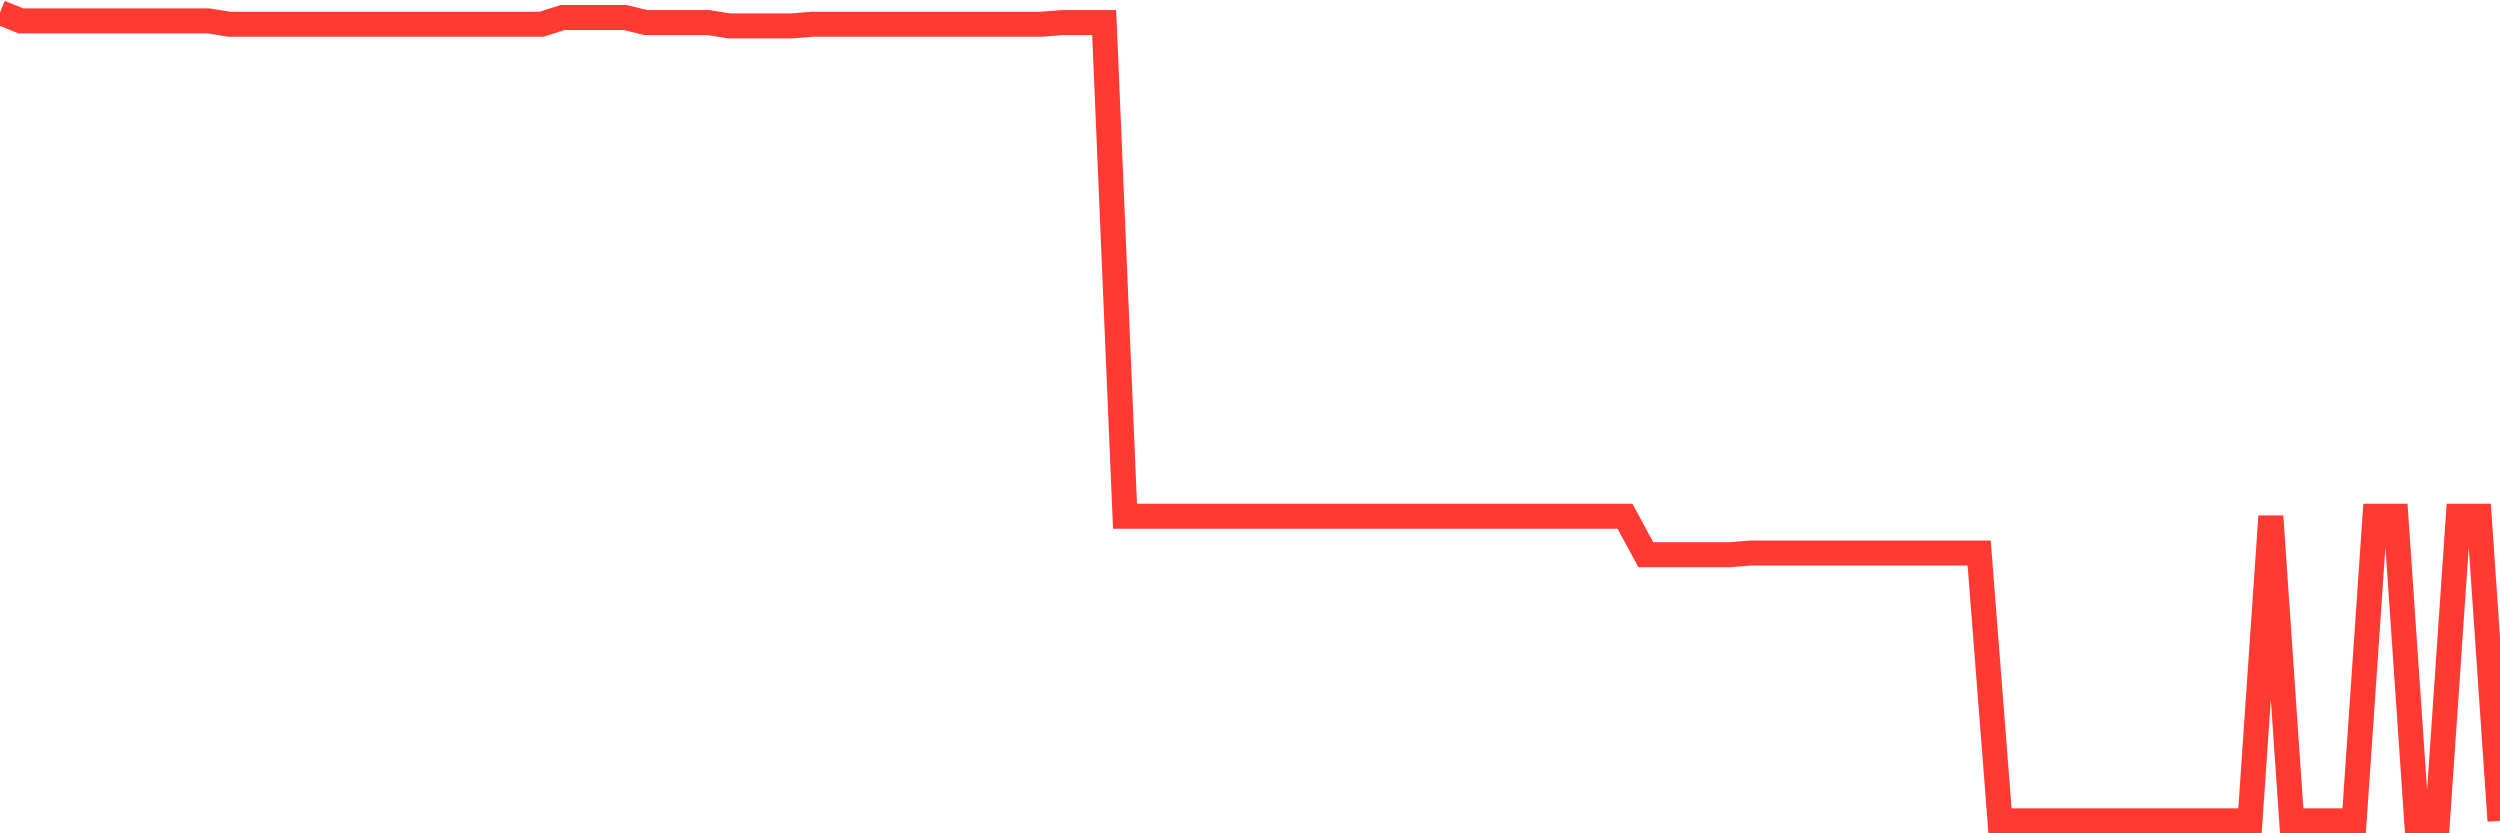 <svg
  xmlns="http://www.w3.org/2000/svg"
  xmlns:xlink="http://www.w3.org/1999/xlink"
  width="120"
  height="40"
  viewBox="0 0 120 40"
  preserveAspectRatio="none"
>
  <polyline
    points="0,0.6 1,1.002 2,1.002 3,1.002 4,1.002 5,1.002 6,1.002 7,1.002 8,1.002 9,1.002 10,1.002 11,1.162 12,1.162 13,1.162 14,1.162 15,1.162 16,1.162 17,1.162 18,1.162 19,1.162 20,1.162 21,1.162 22,1.162 23,1.162 24,1.162 25,1.162 26,1.162 27,0.841 28,0.841 29,0.841 30,0.841 31,1.082 32,1.082 33,1.082 34,1.082 35,1.243 36,1.243 37,1.243 38,1.243 39,1.162 40,1.162 41,1.162 42,1.162 43,1.162 44,1.162 45,1.162 46,1.162 47,1.162 48,1.162 49,1.162 50,1.162 51,1.082 52,1.082 53,1.082 54,24.78 55,24.78 56,24.78 57,24.78 58,24.78 59,24.78 60,24.78 61,24.78 62,24.78 63,24.78 64,24.78 65,24.78 66,24.78 67,24.78 68,24.78 69,24.78 70,24.78 71,24.78 72,24.78 73,24.78 74,24.78 75,24.78 76,24.78 77,24.78 78,24.78 79,26.627 80,26.627 81,26.627 82,26.627 83,26.627 84,26.547 85,26.547 86,26.547 87,26.547 88,26.547 89,26.547 90,26.547 91,26.547 92,26.547 93,26.547 94,26.547 95,26.547 96,39.4 97,39.4 98,39.4 99,39.4 100,39.4 101,39.4 102,39.4 103,39.4 104,39.4 105,39.4 106,39.4 107,39.4 108,39.4 109,24.78 110,39.4 111,39.4 112,39.4 113,39.4 114,24.78 115,24.78 116,39.4 117,39.4 118,24.78 119,24.78 120,39.4"
    fill="none"
    stroke="#ff3a33"
    stroke-width="1.2"
  >
  </polyline>
</svg>